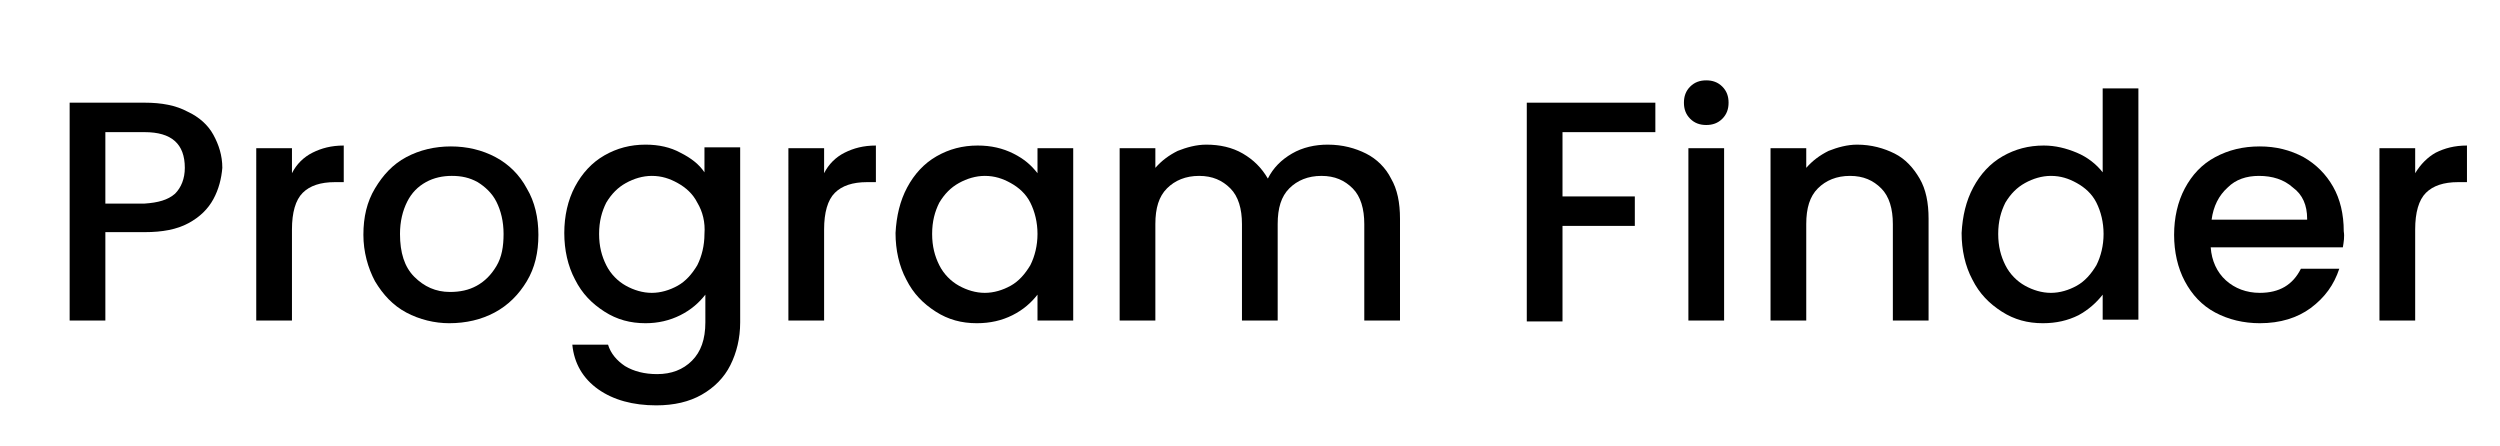 <?xml version="1.0" encoding="utf-8"?>
<!-- Generator: Adobe Illustrator 26.0.3, SVG Export Plug-In . SVG Version: 6.00 Build 0)  -->
<svg version="1.1" id="Layer_1" xmlns="http://www.w3.org/2000/svg" xmlns:xlink="http://www.w3.org/1999/xlink" x="0px" y="0px"
	 viewBox="0 0 280 50" style="enable-background:new 0 0 280 50;" xml:space="preserve">
<g>
	<path d="M23.9,22.3c-0.6,1.1-1.5,2-2.8,2.7c-1.3,0.7-2.9,1-4.9,1h-4.4v9.9h-4V11.5h8.4c1.9,0,3.5,0.3,4.8,1
		c1.3,0.6,2.3,1.5,2.9,2.6c0.6,1.1,1,2.3,1,3.7C24.8,20,24.5,21.2,23.9,22.3z M19.6,21.7c0.7-0.7,1.1-1.7,1.1-2.9c0-2.7-1.5-4-4.5-4
		h-4.4v8h4.4C17.7,22.7,18.8,22.4,19.6,21.7z"/>
	<path d="M35,17.1c1-0.5,2.1-0.8,3.5-0.8v4.1h-1c-1.6,0-2.8,0.4-3.6,1.2c-0.8,0.8-1.2,2.2-1.2,4.1v10.2h-4V16.6h4v2.8
		C33.2,18.4,34,17.6,35,17.1z"/>
	<path d="M45.5,35c-1.5-0.8-2.6-2-3.5-3.5c-0.8-1.5-1.3-3.3-1.3-5.2c0-2,0.4-3.7,1.3-5.2c0.9-1.5,2-2.7,3.5-3.5
		c1.5-0.8,3.2-1.2,5-1.2s3.5,0.4,5,1.2c1.5,0.8,2.7,2,3.5,3.5c0.9,1.5,1.3,3.3,1.3,5.2c0,2-0.4,3.7-1.3,5.2
		c-0.9,1.5-2.1,2.7-3.6,3.5c-1.5,0.8-3.2,1.2-5.1,1.2C48.7,36.2,47,35.8,45.5,35z M53.4,32c0.9-0.5,1.6-1.2,2.2-2.2
		c0.6-1,0.8-2.2,0.8-3.6c0-1.4-0.3-2.6-0.8-3.6c-0.5-1-1.3-1.7-2.1-2.2c-0.9-0.5-1.8-0.7-2.9-0.7c-1,0-2,0.2-2.9,0.7
		c-0.9,0.5-1.6,1.2-2.1,2.2c-0.5,1-0.8,2.2-0.8,3.6c0,2.1,0.5,3.7,1.6,4.8c1.1,1.1,2.4,1.7,4,1.7C51.5,32.7,52.5,32.5,53.4,32z"/>
	<path d="M76.2,17.1c1.2,0.6,2.1,1.3,2.7,2.2v-2.8h4v19.6c0,1.8-0.4,3.4-1.1,4.8c-0.7,1.4-1.8,2.5-3.2,3.3c-1.4,0.8-3.1,1.2-5.1,1.2
		c-2.6,0-4.8-0.6-6.5-1.8c-1.7-1.2-2.7-2.9-2.9-5h4c0.3,1,1,1.8,1.9,2.4c1,0.6,2.2,0.9,3.6,0.9c1.6,0,2.9-0.5,3.9-1.5
		c1-1,1.5-2.4,1.5-4.3V33c-0.7,0.9-1.6,1.7-2.8,2.3c-1.2,0.6-2.5,0.9-3.9,0.9c-1.7,0-3.2-0.4-4.6-1.3c-1.4-0.9-2.5-2-3.3-3.6
		c-0.8-1.5-1.2-3.3-1.2-5.2c0-1.9,0.4-3.7,1.2-5.2c0.8-1.5,1.9-2.7,3.3-3.5c1.4-0.8,2.9-1.2,4.6-1.2C73.8,16.2,75.1,16.5,76.2,17.1z
		 M78.1,22.7c-0.5-1-1.3-1.7-2.2-2.2c-0.9-0.5-1.8-0.8-2.9-0.8c-1,0-2,0.3-2.9,0.8c-0.9,0.5-1.6,1.2-2.2,2.2c-0.5,1-0.8,2.1-0.8,3.5
		s0.3,2.5,0.8,3.5c0.5,1,1.3,1.8,2.2,2.3c0.9,0.5,1.9,0.8,2.9,0.8c1,0,2-0.3,2.9-0.8c0.9-0.5,1.6-1.3,2.2-2.3c0.5-1,0.8-2.2,0.8-3.5
		C79,24.9,78.7,23.7,78.1,22.7z"/>
	<path d="M94.6,17.1c1-0.5,2.1-0.8,3.5-0.8v4.1h-1c-1.6,0-2.8,0.4-3.6,1.2c-0.8,0.8-1.2,2.2-1.2,4.1v10.2h-4V16.6h4v2.8
		C92.8,18.4,93.6,17.6,94.6,17.1z"/>
	<path d="M101.6,21c0.8-1.5,1.9-2.7,3.3-3.5c1.4-0.8,2.9-1.2,4.6-1.2c1.5,0,2.8,0.3,4,0.9s2,1.3,2.7,2.2v-2.8h4v19.3h-4V33
		c-0.7,0.9-1.6,1.7-2.8,2.3c-1.2,0.6-2.5,0.9-4,0.9c-1.7,0-3.2-0.4-4.6-1.3c-1.4-0.9-2.5-2-3.3-3.6c-0.8-1.5-1.2-3.3-1.2-5.2
		C100.4,24.2,100.8,22.5,101.6,21z M115.4,22.7c-0.5-1-1.3-1.7-2.2-2.2c-0.9-0.5-1.8-0.8-2.9-0.8c-1,0-2,0.3-2.9,0.8
		c-0.9,0.5-1.6,1.2-2.2,2.2c-0.5,1-0.8,2.1-0.8,3.5s0.3,2.5,0.8,3.5c0.5,1,1.3,1.8,2.2,2.3c0.9,0.5,1.9,0.8,2.9,0.8
		c1,0,2-0.3,2.9-0.8c0.9-0.5,1.6-1.3,2.2-2.3c0.5-1,0.8-2.2,0.8-3.5C116.2,24.9,115.9,23.7,115.4,22.7z"/>
	<path d="M153,17.2c1.2,0.6,2.2,1.6,2.8,2.8c0.7,1.2,1,2.7,1,4.5v11.4h-4V25.1c0-1.7-0.4-3.1-1.3-4c-0.9-0.9-2-1.4-3.5-1.4
		c-1.5,0-2.7,0.5-3.6,1.4c-0.9,0.9-1.3,2.2-1.3,4v10.8h-4V25.1c0-1.7-0.4-3.1-1.3-4c-0.9-0.9-2-1.4-3.5-1.4c-1.5,0-2.7,0.5-3.6,1.4
		c-0.9,0.9-1.3,2.2-1.3,4v10.8h-4V16.6h4v2.2c0.7-0.8,1.5-1.4,2.5-1.9c1-0.4,2.1-0.7,3.2-0.7c1.5,0,2.9,0.3,4.1,1
		c1.2,0.7,2.1,1.6,2.8,2.8c0.6-1.2,1.5-2.1,2.7-2.8c1.2-0.7,2.6-1,4-1C150.4,16.2,151.8,16.6,153,17.2z"/>
	<path d="M185.4,11.5v3.3H175V22h8.1v3.3H175v10.7h-4V11.5H185.4z"/>
	<path d="M189.3,13.3c-0.5-0.5-0.7-1.1-0.7-1.8c0-0.7,0.2-1.3,0.7-1.8c0.5-0.5,1.1-0.7,1.8-0.7c0.7,0,1.3,0.2,1.8,0.7
		c0.5,0.5,0.7,1.1,0.7,1.8c0,0.7-0.2,1.3-0.7,1.8c-0.5,0.5-1.1,0.7-1.8,0.7C190.4,14,189.8,13.8,189.3,13.3z M193.1,16.6v19.3h-4
		V16.6H193.1z"/>
	<path d="M212.2,17.2c1.2,0.6,2.1,1.6,2.8,2.8c0.7,1.2,1,2.7,1,4.5v11.4h-4V25.1c0-1.7-0.4-3.1-1.3-4c-0.9-0.9-2-1.4-3.5-1.4
		s-2.7,0.5-3.6,1.4c-0.9,0.9-1.3,2.2-1.3,4v10.8h-4V16.6h4v2.2c0.7-0.8,1.5-1.4,2.5-1.9c1-0.4,2.1-0.7,3.2-0.7
		C209.6,16.2,211,16.6,212.2,17.2z"/>
	<path d="M221,21c0.8-1.5,1.9-2.7,3.3-3.5c1.4-0.8,2.9-1.2,4.6-1.2c1.3,0,2.5,0.3,3.7,0.8c1.2,0.5,2.2,1.3,2.9,2.2V9.9h4v25.9h-4V33
		c-0.7,0.9-1.6,1.7-2.7,2.3c-1.2,0.6-2.5,0.9-4,0.9c-1.7,0-3.2-0.4-4.6-1.3c-1.4-0.9-2.5-2-3.3-3.6c-0.8-1.5-1.2-3.3-1.2-5.2
		C219.8,24.2,220.2,22.5,221,21z M234.8,22.7c-0.5-1-1.3-1.7-2.2-2.2c-0.9-0.5-1.8-0.8-2.9-0.8c-1,0-2,0.3-2.9,0.8
		c-0.9,0.5-1.6,1.2-2.2,2.2c-0.5,1-0.8,2.1-0.8,3.5s0.3,2.5,0.8,3.5c0.5,1,1.3,1.8,2.2,2.3c0.9,0.5,1.9,0.8,2.9,0.8
		c1,0,2-0.3,2.9-0.8c0.9-0.5,1.6-1.3,2.2-2.3c0.5-1,0.8-2.2,0.8-3.5C235.6,24.9,235.3,23.7,234.8,22.7z"/>
	<path d="M262.4,27.7h-14.8c0.1,1.5,0.7,2.8,1.7,3.7c1,0.9,2.3,1.4,3.8,1.4c2.2,0,3.7-0.9,4.6-2.7h4.3c-0.6,1.8-1.6,3.2-3.2,4.4
		c-1.5,1.1-3.4,1.7-5.7,1.7c-1.8,0-3.5-0.4-5-1.2c-1.5-0.8-2.6-2-3.4-3.5s-1.2-3.3-1.2-5.2s0.4-3.7,1.2-5.2s1.9-2.7,3.4-3.5
		c1.5-0.8,3.1-1.2,5-1.2c1.8,0,3.4,0.4,4.9,1.2c1.4,0.8,2.5,1.9,3.3,3.3c0.8,1.4,1.2,3.1,1.2,5C262.6,26.5,262.5,27.1,262.4,27.7z
		 M258.4,24.5c0-1.5-0.5-2.7-1.6-3.5c-1-0.9-2.3-1.3-3.8-1.3c-1.4,0-2.6,0.4-3.5,1.3c-1,0.9-1.6,2.1-1.8,3.6H258.4z"/>
	<path d="M272.8,17.1c1-0.5,2.1-0.8,3.5-0.8v4.1h-1c-1.6,0-2.8,0.4-3.6,1.2c-0.8,0.8-1.2,2.2-1.2,4.1v10.2h-4V16.6h4v2.8
		C271.1,18.4,271.9,17.6,272.8,17.1z"/>
</g>
</svg>
